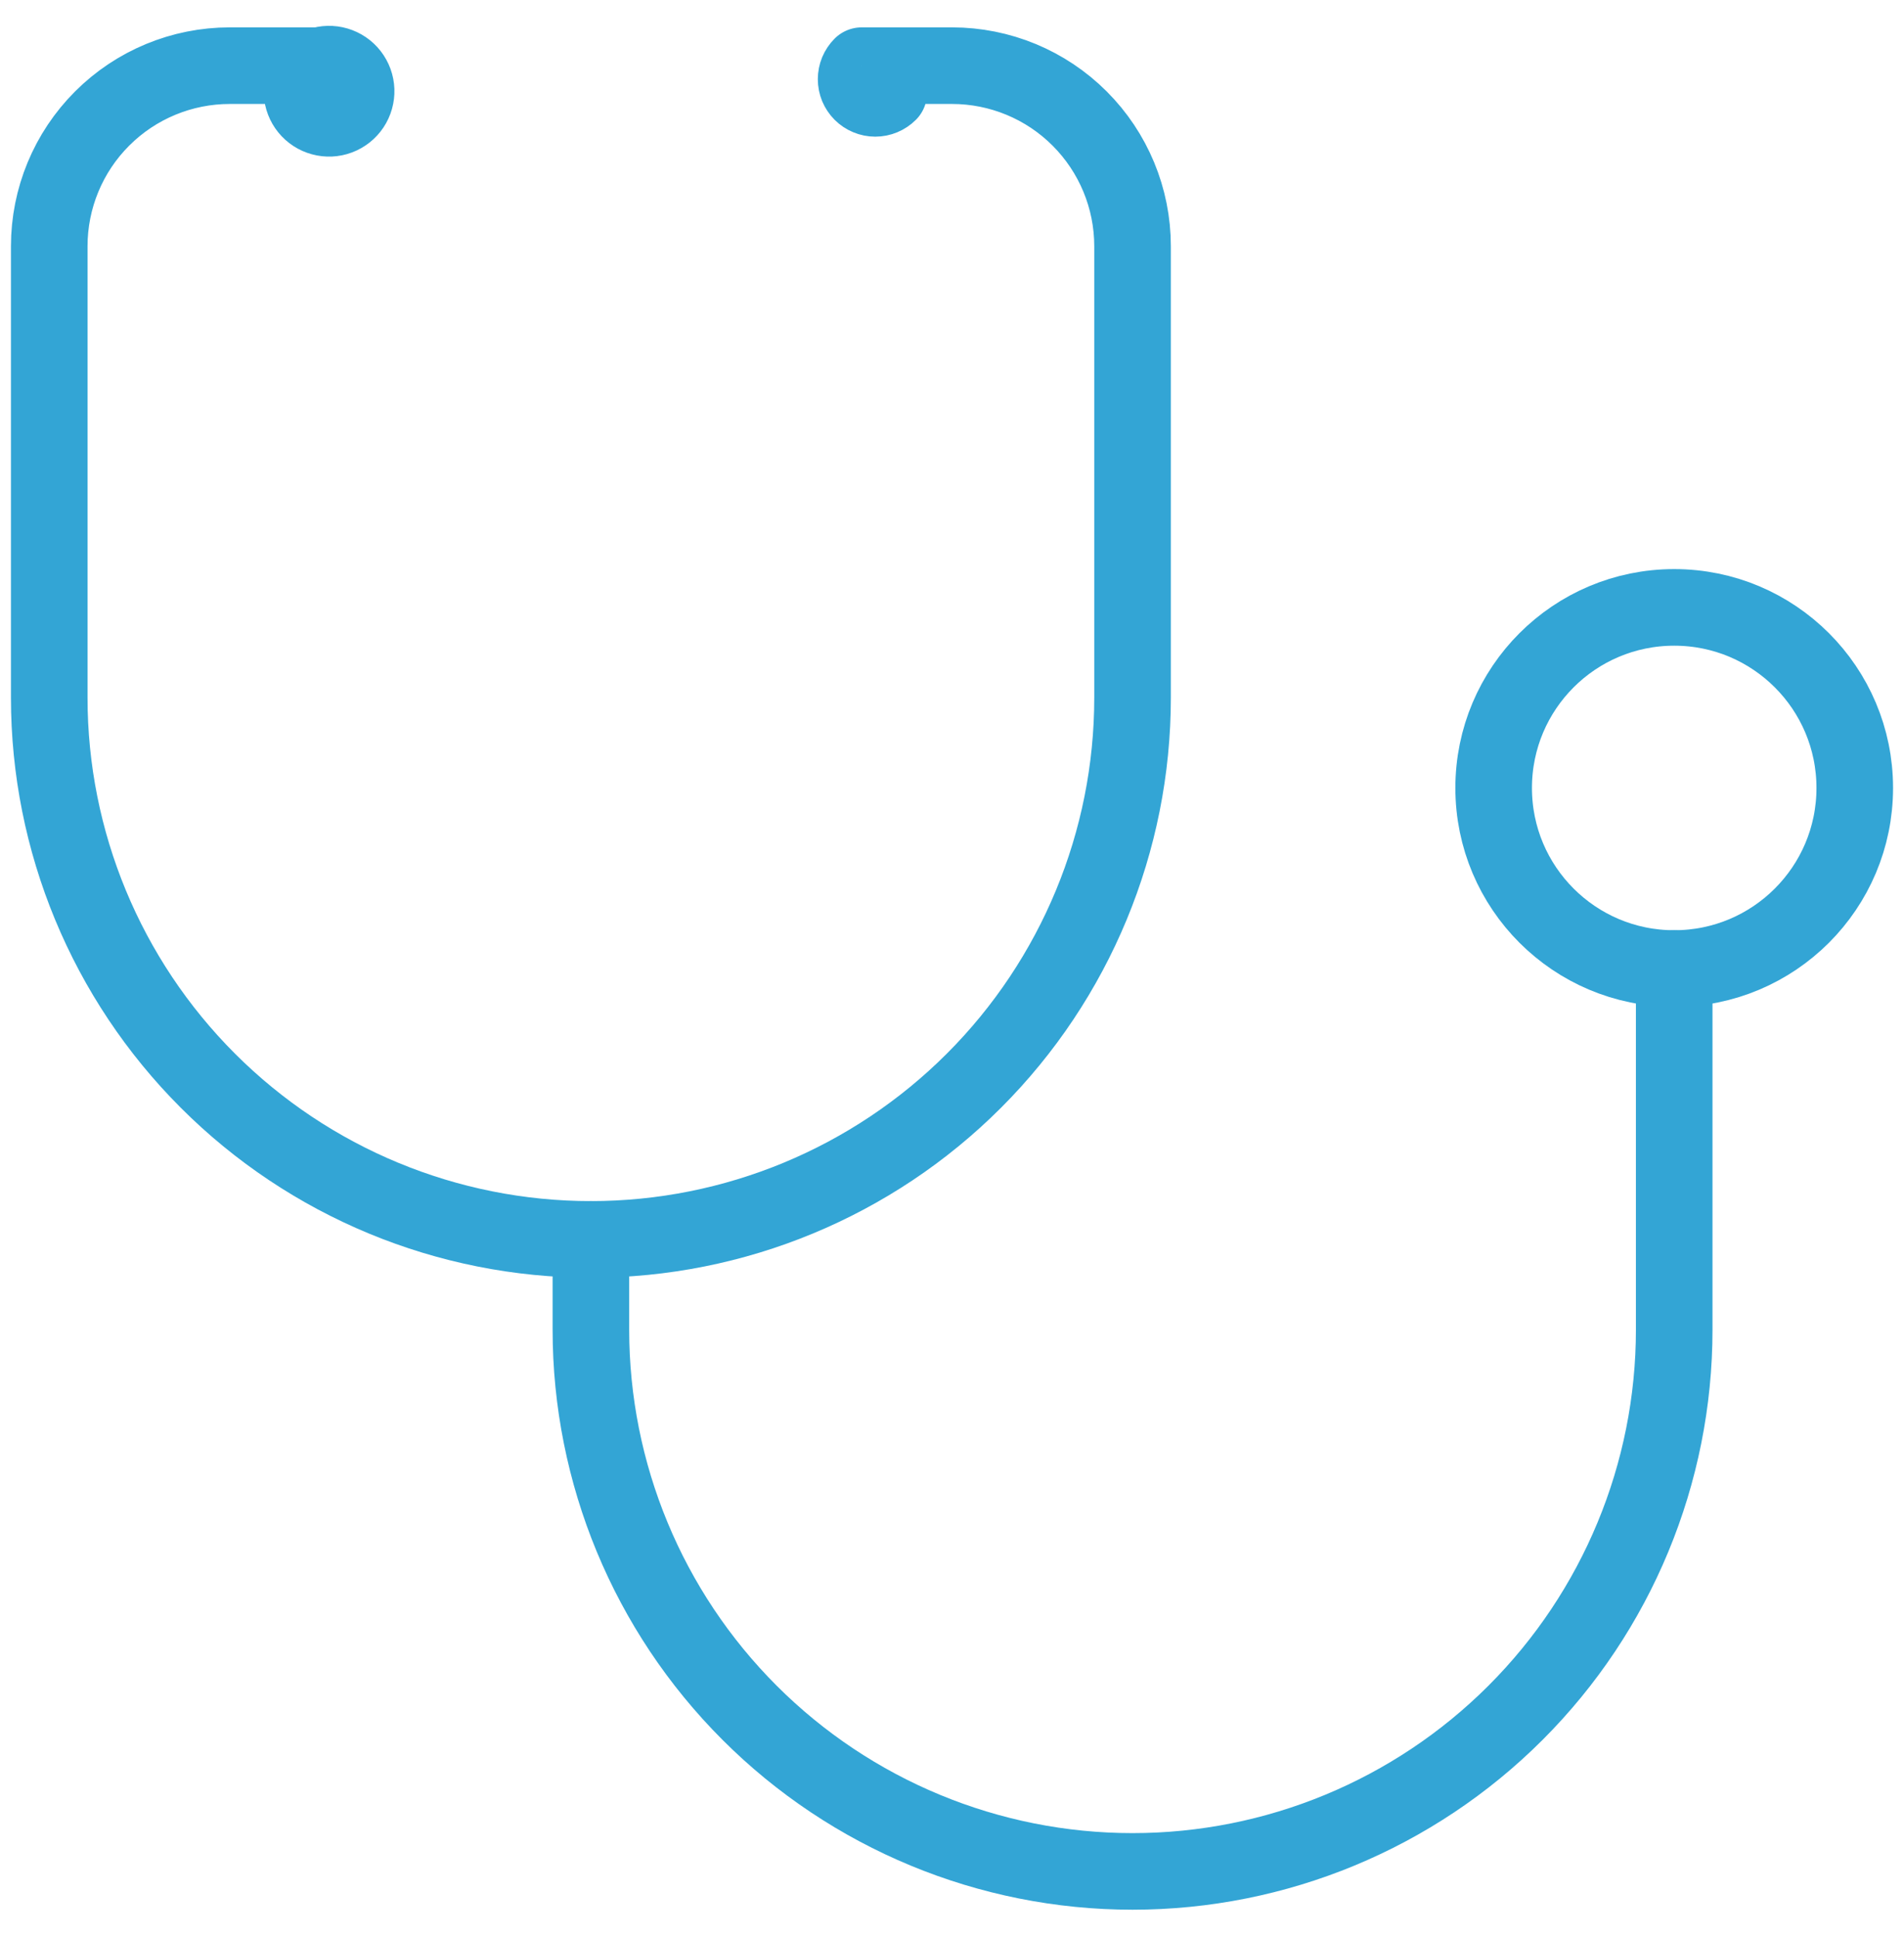 <?xml version="1.0" encoding="UTF-8"?> <svg xmlns="http://www.w3.org/2000/svg" width="58" height="59" viewBox="0 0 58 59" fill="none"><path d="M9.2 2.825C9.21 2.998 9.274 3.163 9.383 3.298C9.492 3.432 9.64 3.529 9.807 3.574C9.974 3.62 10.151 3.612 10.313 3.551C10.475 3.49 10.614 3.38 10.71 3.236C10.806 3.092 10.854 2.921 10.848 2.748C10.842 2.575 10.781 2.409 10.675 2.272C10.569 2.135 10.422 2.036 10.257 1.987C10.091 1.938 9.913 1.943 9.75 2H7C5.541 2 4.142 2.579 3.111 3.611C2.079 4.642 1.5 6.041 1.5 7.5V21.25C1.5 25.626 3.238 29.823 6.333 32.917C9.427 36.012 13.624 37.75 18 37.75C22.376 37.75 26.573 36.012 29.667 32.917C32.762 29.823 34.5 25.626 34.5 21.25V7.5C34.5 6.041 33.92 4.642 32.889 3.611C31.858 2.579 30.459 2 29 2H26.25C26.196 2.054 26.153 2.118 26.123 2.189C26.094 2.26 26.079 2.336 26.079 2.412C26.079 2.489 26.094 2.565 26.123 2.636C26.153 2.706 26.196 2.771 26.25 2.825C26.304 2.879 26.369 2.922 26.439 2.951C26.51 2.981 26.586 2.996 26.663 2.996C26.739 2.996 26.815 2.981 26.886 2.951C26.956 2.922 27.021 2.879 27.075 2.825" stroke="#33A5D5" stroke-width="2.333" stroke-linecap="round" stroke-linejoin="round"></path><path d="M18 37.75V40.5C18 44.876 19.738 49.073 22.833 52.167C25.927 55.262 30.124 57 34.5 57V57C38.876 57 43.073 55.262 46.167 52.167C49.262 49.073 51 44.876 51 40.5V29.5" stroke="#33A5D5" stroke-width="2.333" stroke-linecap="round" stroke-linejoin="round"></path><path d="M51 29.5C54.038 29.5 56.5 27.038 56.5 24C56.5 20.962 54.038 18.5 51 18.5C47.962 18.5 45.5 20.962 45.5 24C45.5 27.038 47.962 29.5 51 29.5Z" stroke="#33A5D5" stroke-width="2.333" stroke-linecap="round" stroke-linejoin="round"></path></svg> 